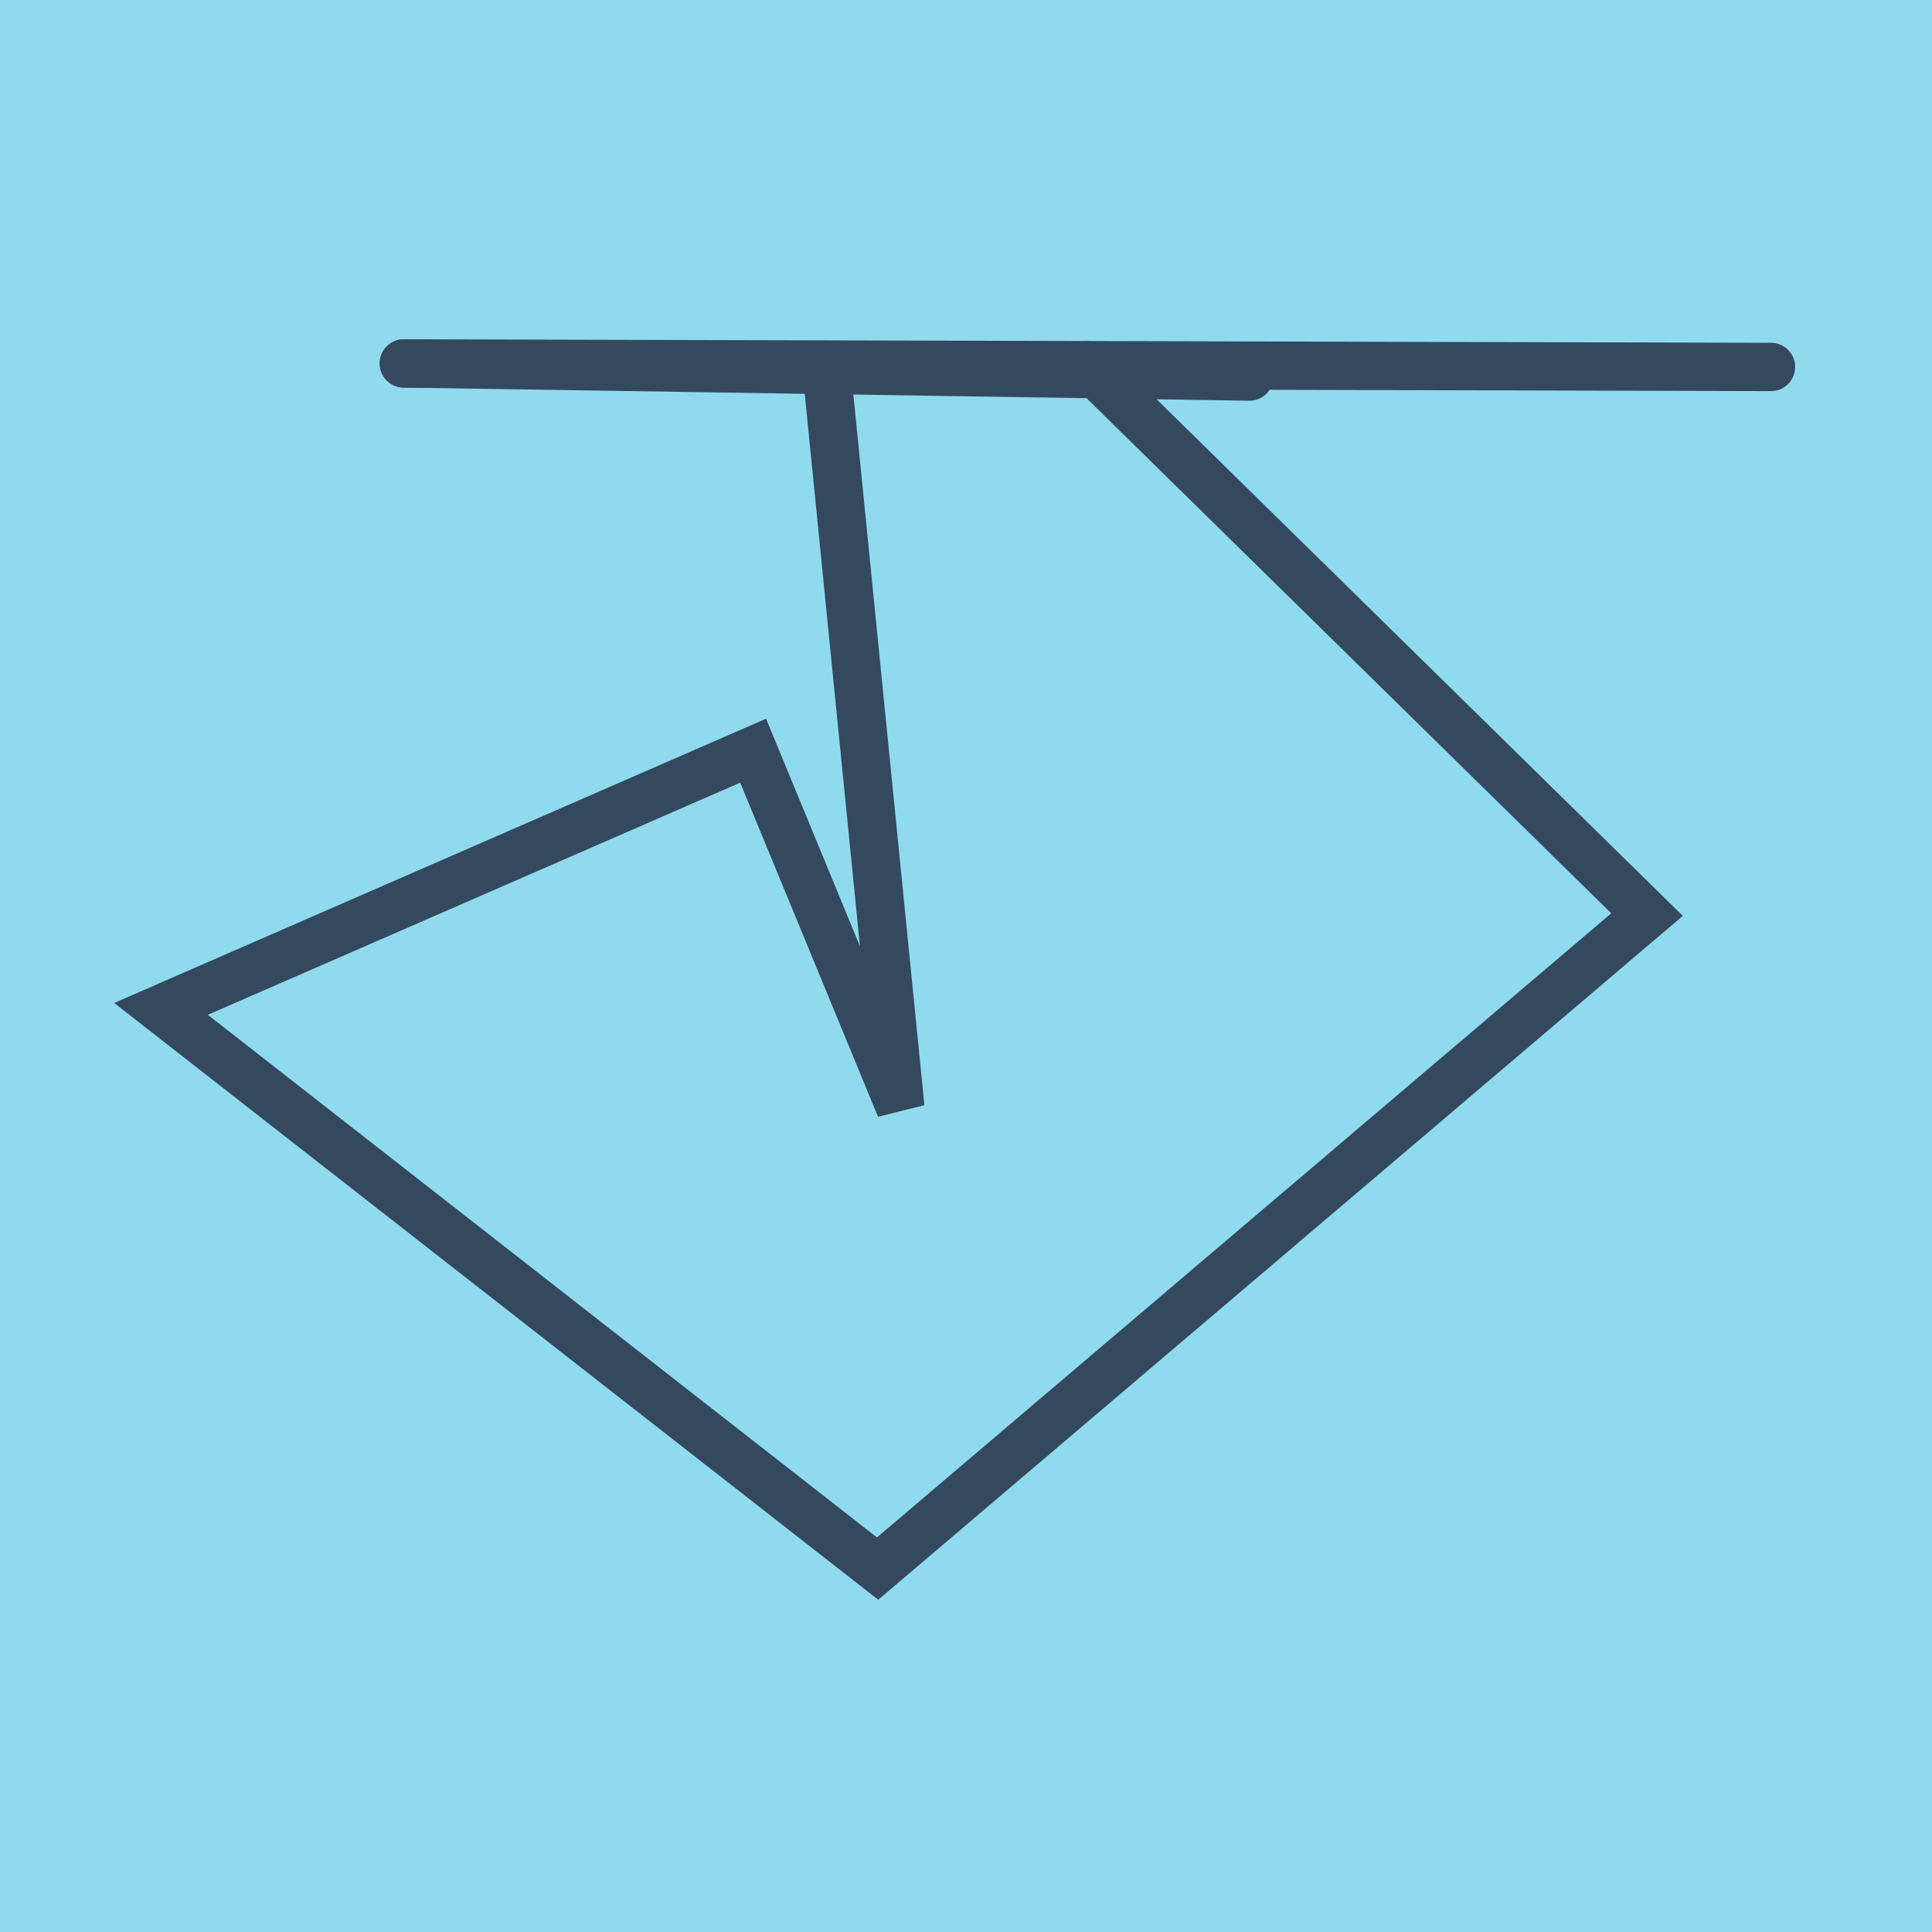 <?xml version="1.0" encoding="utf-8"?>
<!DOCTYPE svg PUBLIC "-//W3C//DTD SVG 1.1//EN" "http://www.w3.org/Graphics/SVG/1.1/DTD/svg11.dtd">
<svg xmlns="http://www.w3.org/2000/svg" xmlns:xlink="http://www.w3.org/1999/xlink" viewBox="-10 -10 120 120" preserveAspectRatio="xMidYMid meet">
	<path style="fill:#90daee" d="M-10-10h120v120H-10z"/>
			<polyline stroke-linecap="round" points="15.084,12.573 67.604,13.389 " style="fill:none;stroke:#34495e;stroke-width: 3px"/>
			<polyline stroke-linecap="round" points="100,12.792 15.084,12.573 " style="fill:none;stroke:#34495e;stroke-width: 3px"/>
			<polyline stroke-linecap="round" points="41.344,12.981 45.923,58.792 36.779,36.626 0,52.664 44.509,87.427 92.301,46.808 57.542,12.683 " style="fill:none;stroke:#34495e;stroke-width: 3px"/>
	</svg>
